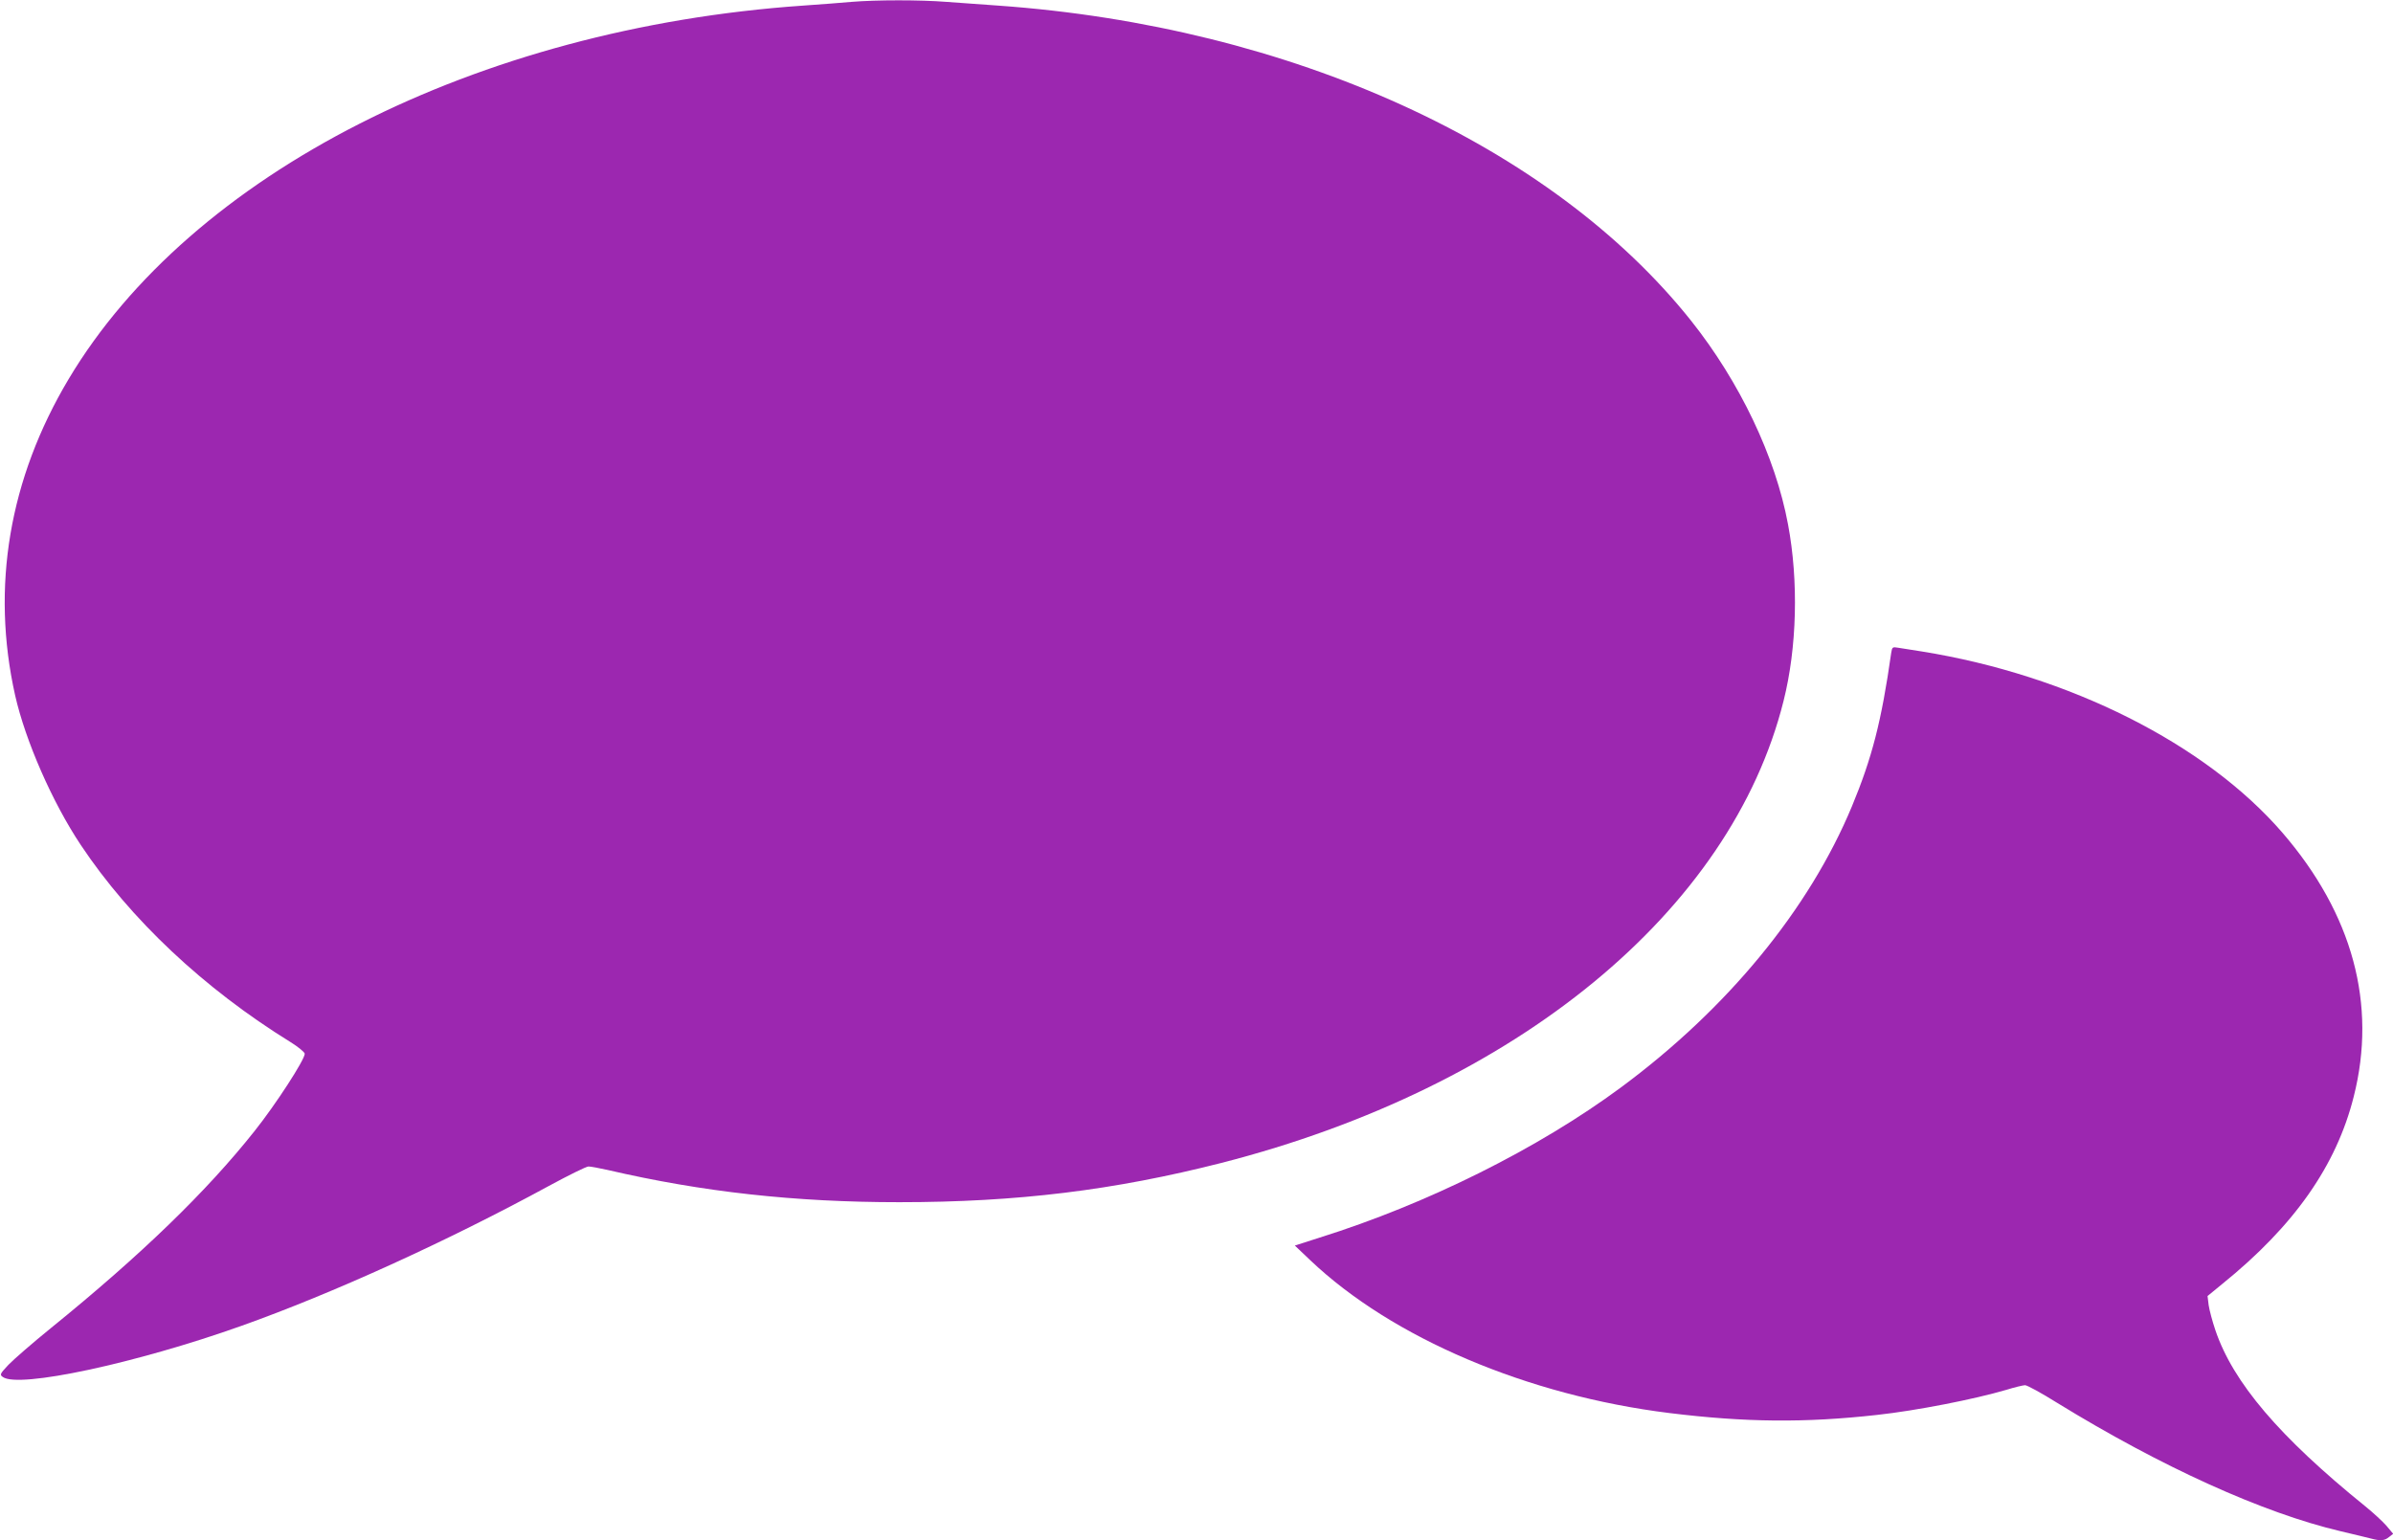 <?xml version="1.0" standalone="no"?>
<!DOCTYPE svg PUBLIC "-//W3C//DTD SVG 20010904//EN"
 "http://www.w3.org/TR/2001/REC-SVG-20010904/DTD/svg10.dtd">
<svg version="1.0" xmlns="http://www.w3.org/2000/svg"
 width="1280pt" height="824pt" viewBox="0 0 1280 824"
 preserveAspectRatio="xMidYMid meet">
<g transform="translate(0,824) scale(0.1,-0.1)"
fill="#9c27b0" stroke="none">
<path d="M4555 8230 c-49 -5 -166 -13 -260 -20 -1744 -121 -3272 -898 -3928
-1998 -318 -533 -416 -1112 -286 -1692 55 -243 199 -572 351 -800 265 -398
660 -769 1121 -1054 42 -26 77 -55 77 -63 0 -32 -155 -271 -268 -413 -257
-324 -607 -663 -1088 -1053 -99 -80 -202 -170 -229 -198 -46 -49 -47 -53 -30
-65 84 -62 713 73 1275 273 489 174 1100 452 1646 749 105 57 200 104 212 104
12 0 59 -9 104 -19 504 -117 998 -172 1558 -172 631 0 1150 64 1723 210 1578
404 2726 1347 3007 2471 72 285 81 642 24 945 -67 361 -258 762 -519 1090
-749 940 -2142 1574 -3705 1685 -85 6 -210 15 -278 20 -139 11 -374 11 -507 0z"/>
<path d="M10116 4748 c-52 -367 -103 -563 -210 -821 -229 -551 -666 -1083
-1237 -1505 -441 -326 -1035 -622 -1609 -802 l-134 -43 82 -78 c439 -417 1162
-724 1922 -818 405 -50 725 -53 1110 -10 211 23 521 84 691 134 45 14 91 25
101 25 11 0 88 -42 171 -94 558 -343 1101 -589 1516 -687 69 -16 142 -34 162
-39 52 -14 74 -12 98 8 l22 17 -36 43 c-20 23 -71 70 -113 104 -460 372 -707
662 -802 942 -16 47 -32 107 -36 134 l-6 49 78 64 c385 311 611 633 704 1003
125 493 -6 976 -381 1411 -411 476 -1141 843 -1929 970 -52 8 -109 17 -127 20
-30 5 -32 4 -37 -27z"/>
</g>
</svg>
